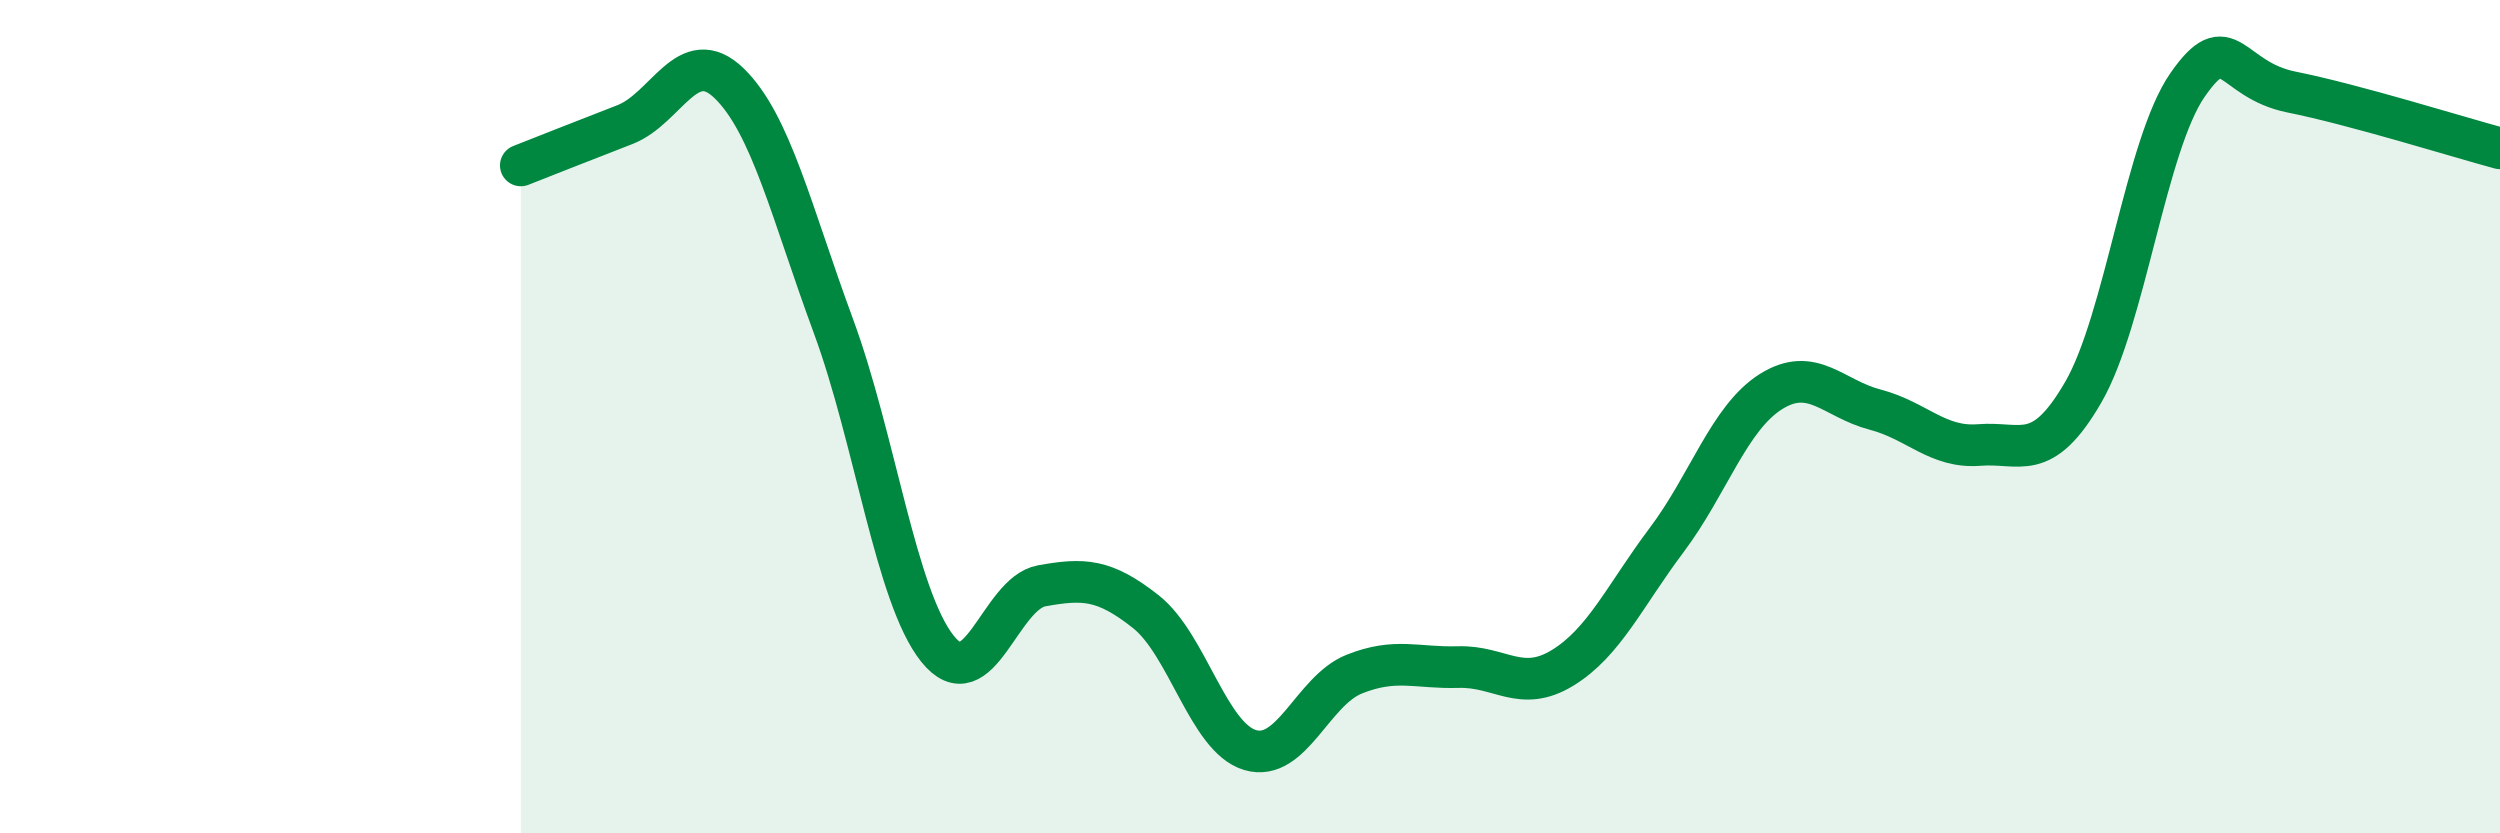 
    <svg width="60" height="20" viewBox="0 0 60 20" xmlns="http://www.w3.org/2000/svg">
      <path
        d="M 12.5,3.97 C 13,3.77 14,3.38 15,2.99 C 16,2.6 16.5,1.03 17.5,2 C 18.5,2.97 19,5.11 20,7.82 C 21,10.53 21.5,14.32 22.5,15.57 C 23.5,16.82 24,14.24 25,14.06 C 26,13.88 26.5,13.89 27.5,14.68 C 28.5,15.47 29,17.7 30,18 C 31,18.3 31.5,16.58 32.5,16.18 C 33.5,15.78 34,16.04 35,16.01 C 36,15.98 36.5,16.64 37.5,16.03 C 38.5,15.42 39,14.29 40,12.96 C 41,11.63 41.5,10.03 42.5,9.4 C 43.5,8.77 44,9.57 45,9.83 C 46,10.09 46.5,10.76 47.5,10.68 C 48.5,10.6 49,11.14 50,9.41 C 51,7.68 51.5,3.48 52.5,2.04 C 53.5,0.6 53.5,1.91 55,2.21 C 56.5,2.51 59,3.29 60,3.56L60 20L12.5 20Z"
        fill="#008740"
        opacity="0.1"
        stroke-linecap="round"
        stroke-linejoin="round"
      />
      <path
        d="M 12.5,3.97 C 13,3.77 14,3.38 15,2.99 C 16,2.6 16.5,1.03 17.5,2 C 18.5,2.97 19,5.11 20,7.82 C 21,10.53 21.5,14.32 22.5,15.57 C 23.5,16.82 24,14.24 25,14.06 C 26,13.88 26.5,13.89 27.5,14.68 C 28.5,15.47 29,17.7 30,18 C 31,18.3 31.5,16.58 32.5,16.18 C 33.5,15.78 34,16.04 35,16.01 C 36,15.98 36.5,16.64 37.5,16.03 C 38.5,15.42 39,14.29 40,12.96 C 41,11.63 41.5,10.03 42.5,9.4 C 43.5,8.77 44,9.57 45,9.83 C 46,10.09 46.5,10.76 47.5,10.68 C 48.5,10.6 49,11.14 50,9.41 C 51,7.68 51.5,3.48 52.5,2.04 C 53.5,0.6 53.5,1.91 55,2.21 C 56.5,2.51 59,3.29 60,3.56"
        stroke="#008740"
        stroke-width="1"
        fill="none"
        stroke-linecap="round"
        stroke-linejoin="round"
      />
    </svg>
  